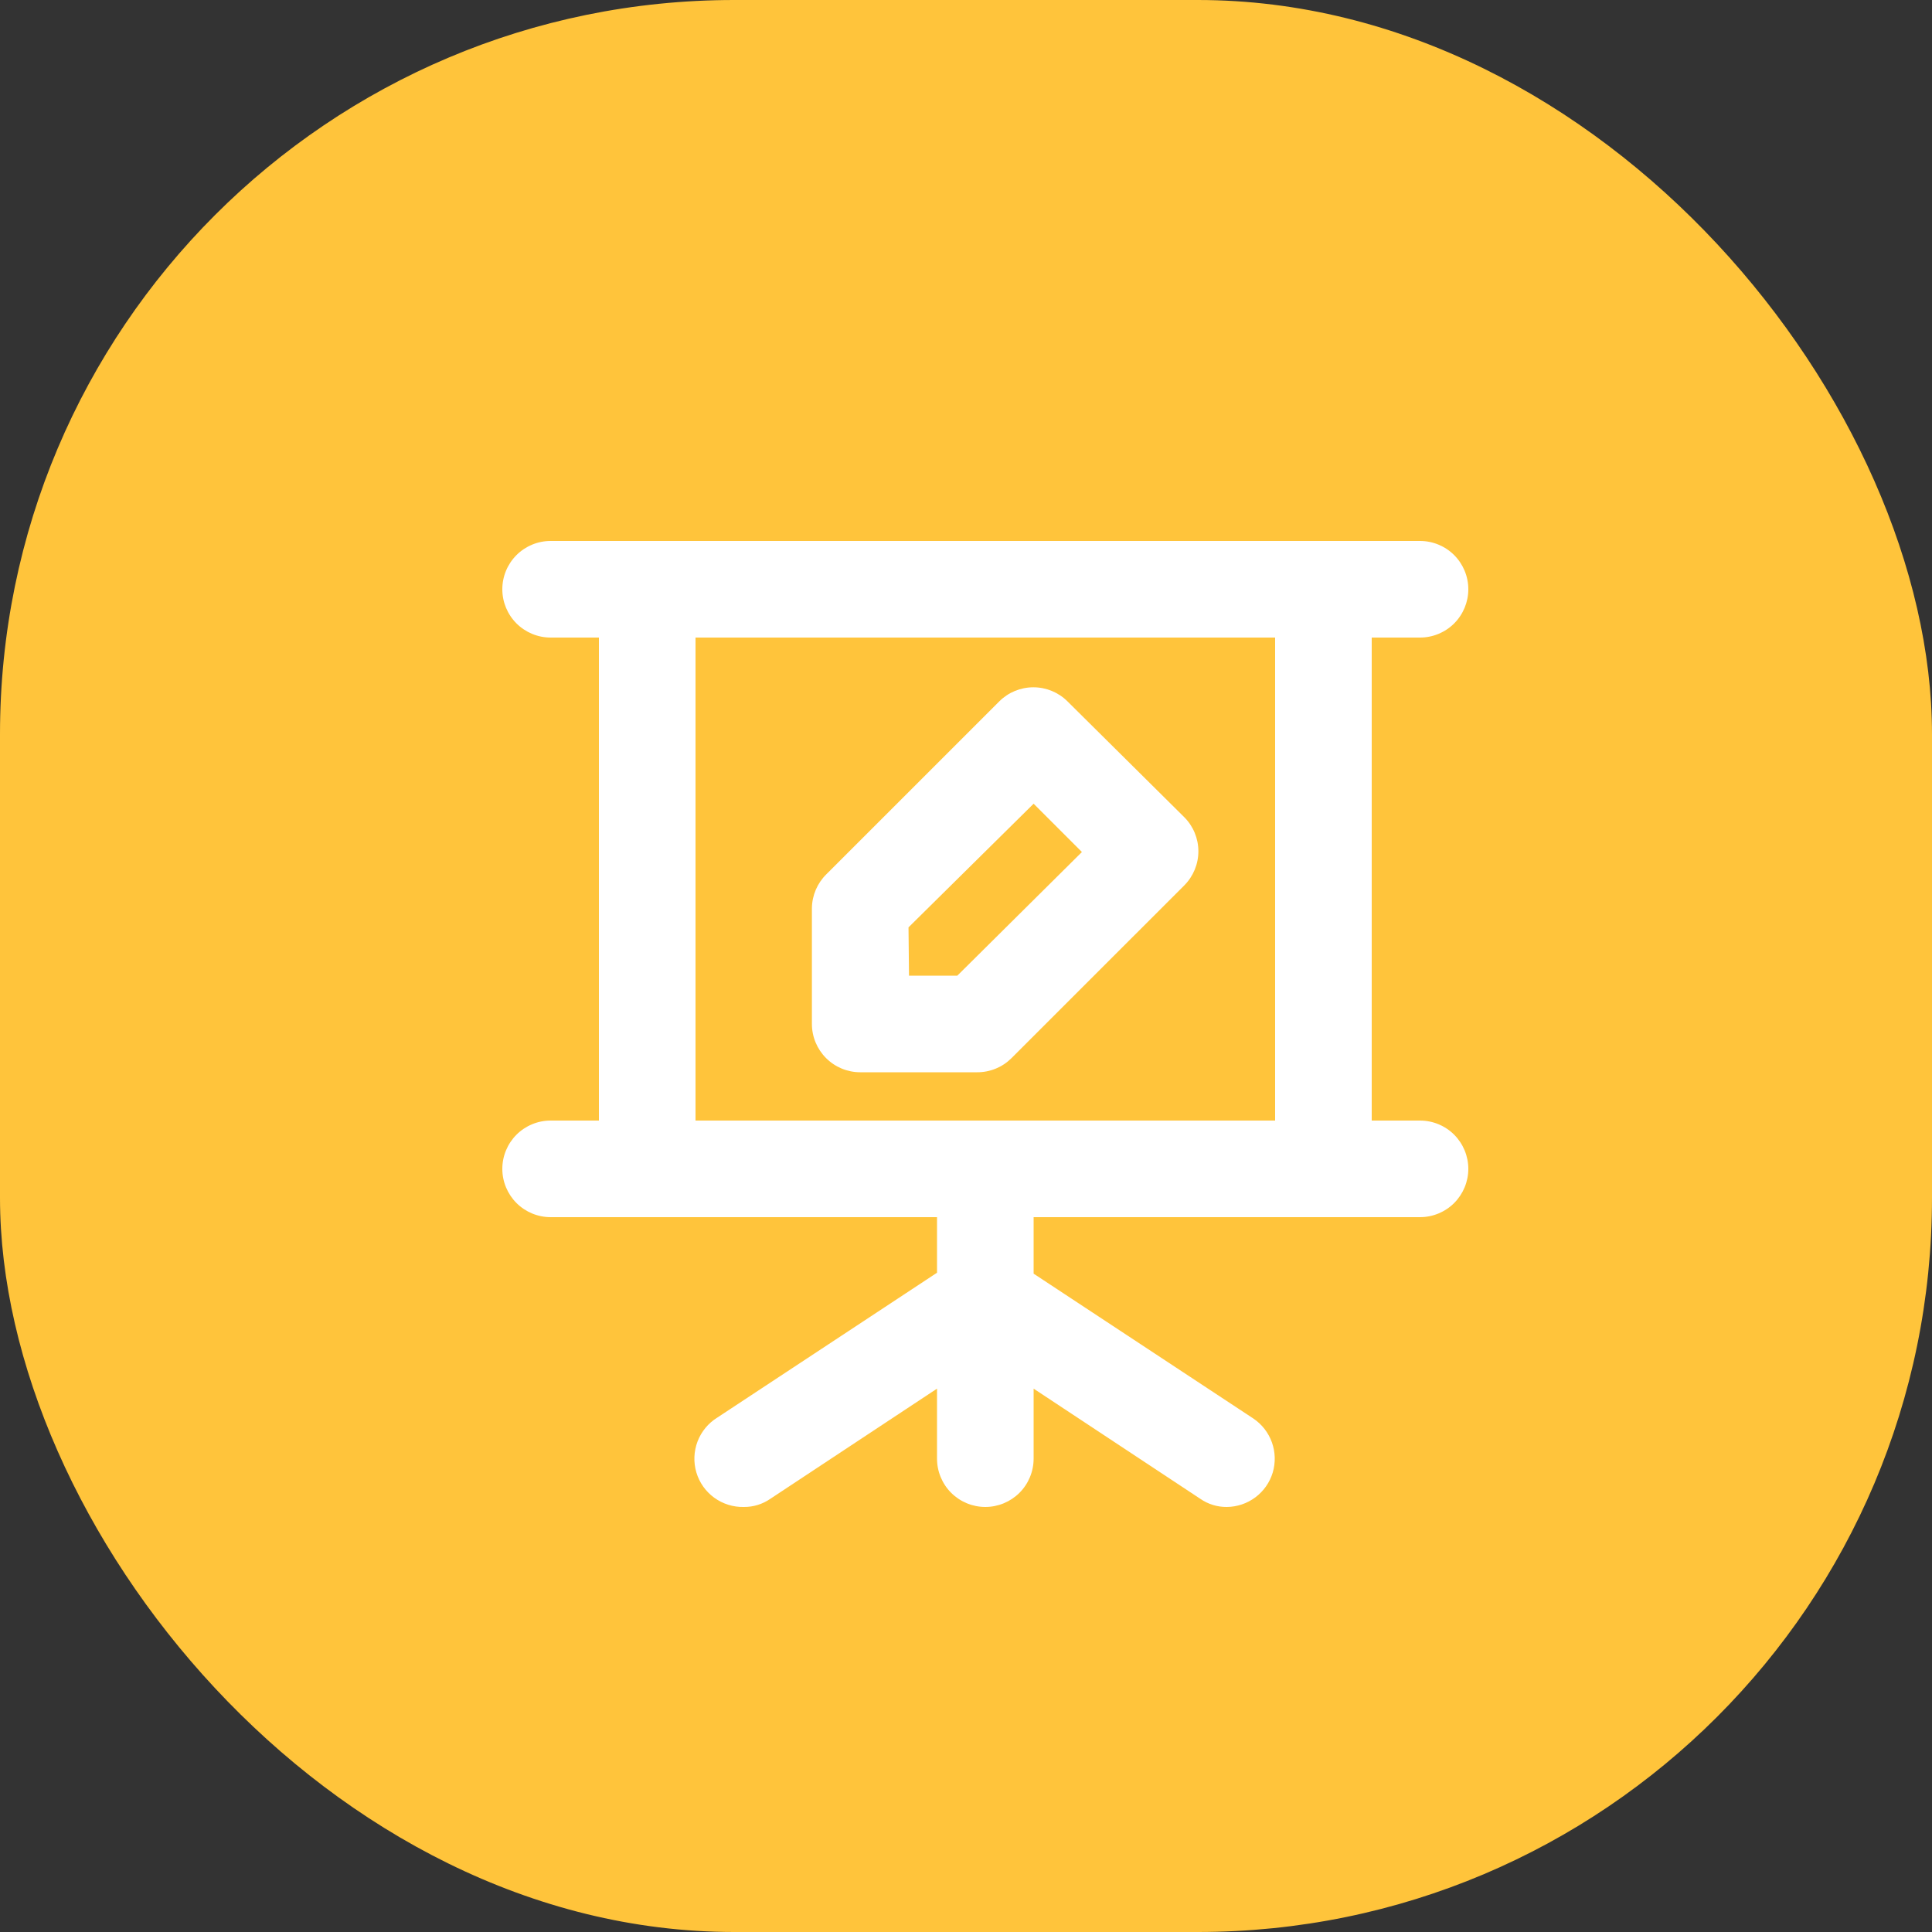 <?xml version="1.0" encoding="UTF-8"?> <svg xmlns="http://www.w3.org/2000/svg" width="50" height="50" viewBox="0 0 50 50" fill="none"><rect x="0" y="0" width="50" height="50" fill="#333333" stroke="none"/><g clip-path="url(#clip0_2077_546)"><rect width="50" height="50" rx="19" fill="#FFC43B"></rect><path d="M22.262 27.75H25.288C25.452 27.751 25.615 27.719 25.767 27.657C25.92 27.595 26.058 27.503 26.175 27.387L30.65 22.913C30.883 22.678 31.014 22.361 31.014 22.031C31.014 21.701 30.883 21.384 30.65 21.15L27.625 18.15C27.391 17.917 27.074 17.787 26.744 17.787C26.413 17.787 26.097 17.917 25.863 18.15L21.387 22.625C21.152 22.856 21.017 23.17 21.012 23.5V26.5C21.012 26.831 21.144 27.149 21.379 27.384C21.613 27.618 21.931 27.75 22.262 27.75ZM23.512 24L26.75 20.8L28 22.05L24.775 25.25H23.525L23.512 24ZM36.75 29H35.5V16.5H36.75C37.081 16.5 37.4 16.368 37.634 16.134C37.868 15.899 38 15.582 38 15.25C38 14.918 37.868 14.601 37.634 14.366C37.4 14.132 37.081 14 36.75 14H14.25C13.918 14 13.601 14.132 13.366 14.366C13.132 14.601 13 14.918 13 15.25C13 15.582 13.132 15.899 13.366 16.134C13.601 16.368 13.918 16.5 14.25 16.5H15.5V29H14.25C13.918 29 13.601 29.132 13.366 29.366C13.132 29.601 13 29.919 13 30.25C13 30.581 13.132 30.899 13.366 31.134C13.601 31.368 13.918 31.5 14.25 31.5H24.25V32.938L18.562 36.688C18.329 36.832 18.15 37.049 18.052 37.306C17.955 37.562 17.944 37.843 18.022 38.107C18.1 38.37 18.263 38.6 18.485 38.761C18.707 38.922 18.976 39.007 19.25 39C19.496 39.003 19.736 38.928 19.938 38.788L24.25 35.938V37.75C24.25 38.081 24.382 38.4 24.616 38.634C24.851 38.868 25.169 39 25.5 39C25.831 39 26.149 38.868 26.384 38.634C26.618 38.4 26.75 38.081 26.75 37.75V35.938L31.062 38.788C31.264 38.928 31.504 39.003 31.75 39C32.017 38.998 32.276 38.91 32.49 38.75C32.704 38.59 32.861 38.366 32.938 38.11C33.014 37.854 33.007 37.58 32.917 37.329C32.827 37.078 32.659 36.861 32.438 36.712L26.75 32.962V31.5H36.75C37.081 31.5 37.4 31.368 37.634 31.134C37.868 30.899 38 30.581 38 30.25C38 29.919 37.868 29.601 37.634 29.366C37.4 29.132 37.081 29 36.75 29ZM33 29H18V16.5H33V29Z" fill="white"></path></g><defs><clipPath id="clip0_2077_546"><rect width="50" height="50" fill="white"></rect></clipPath></defs></svg> 